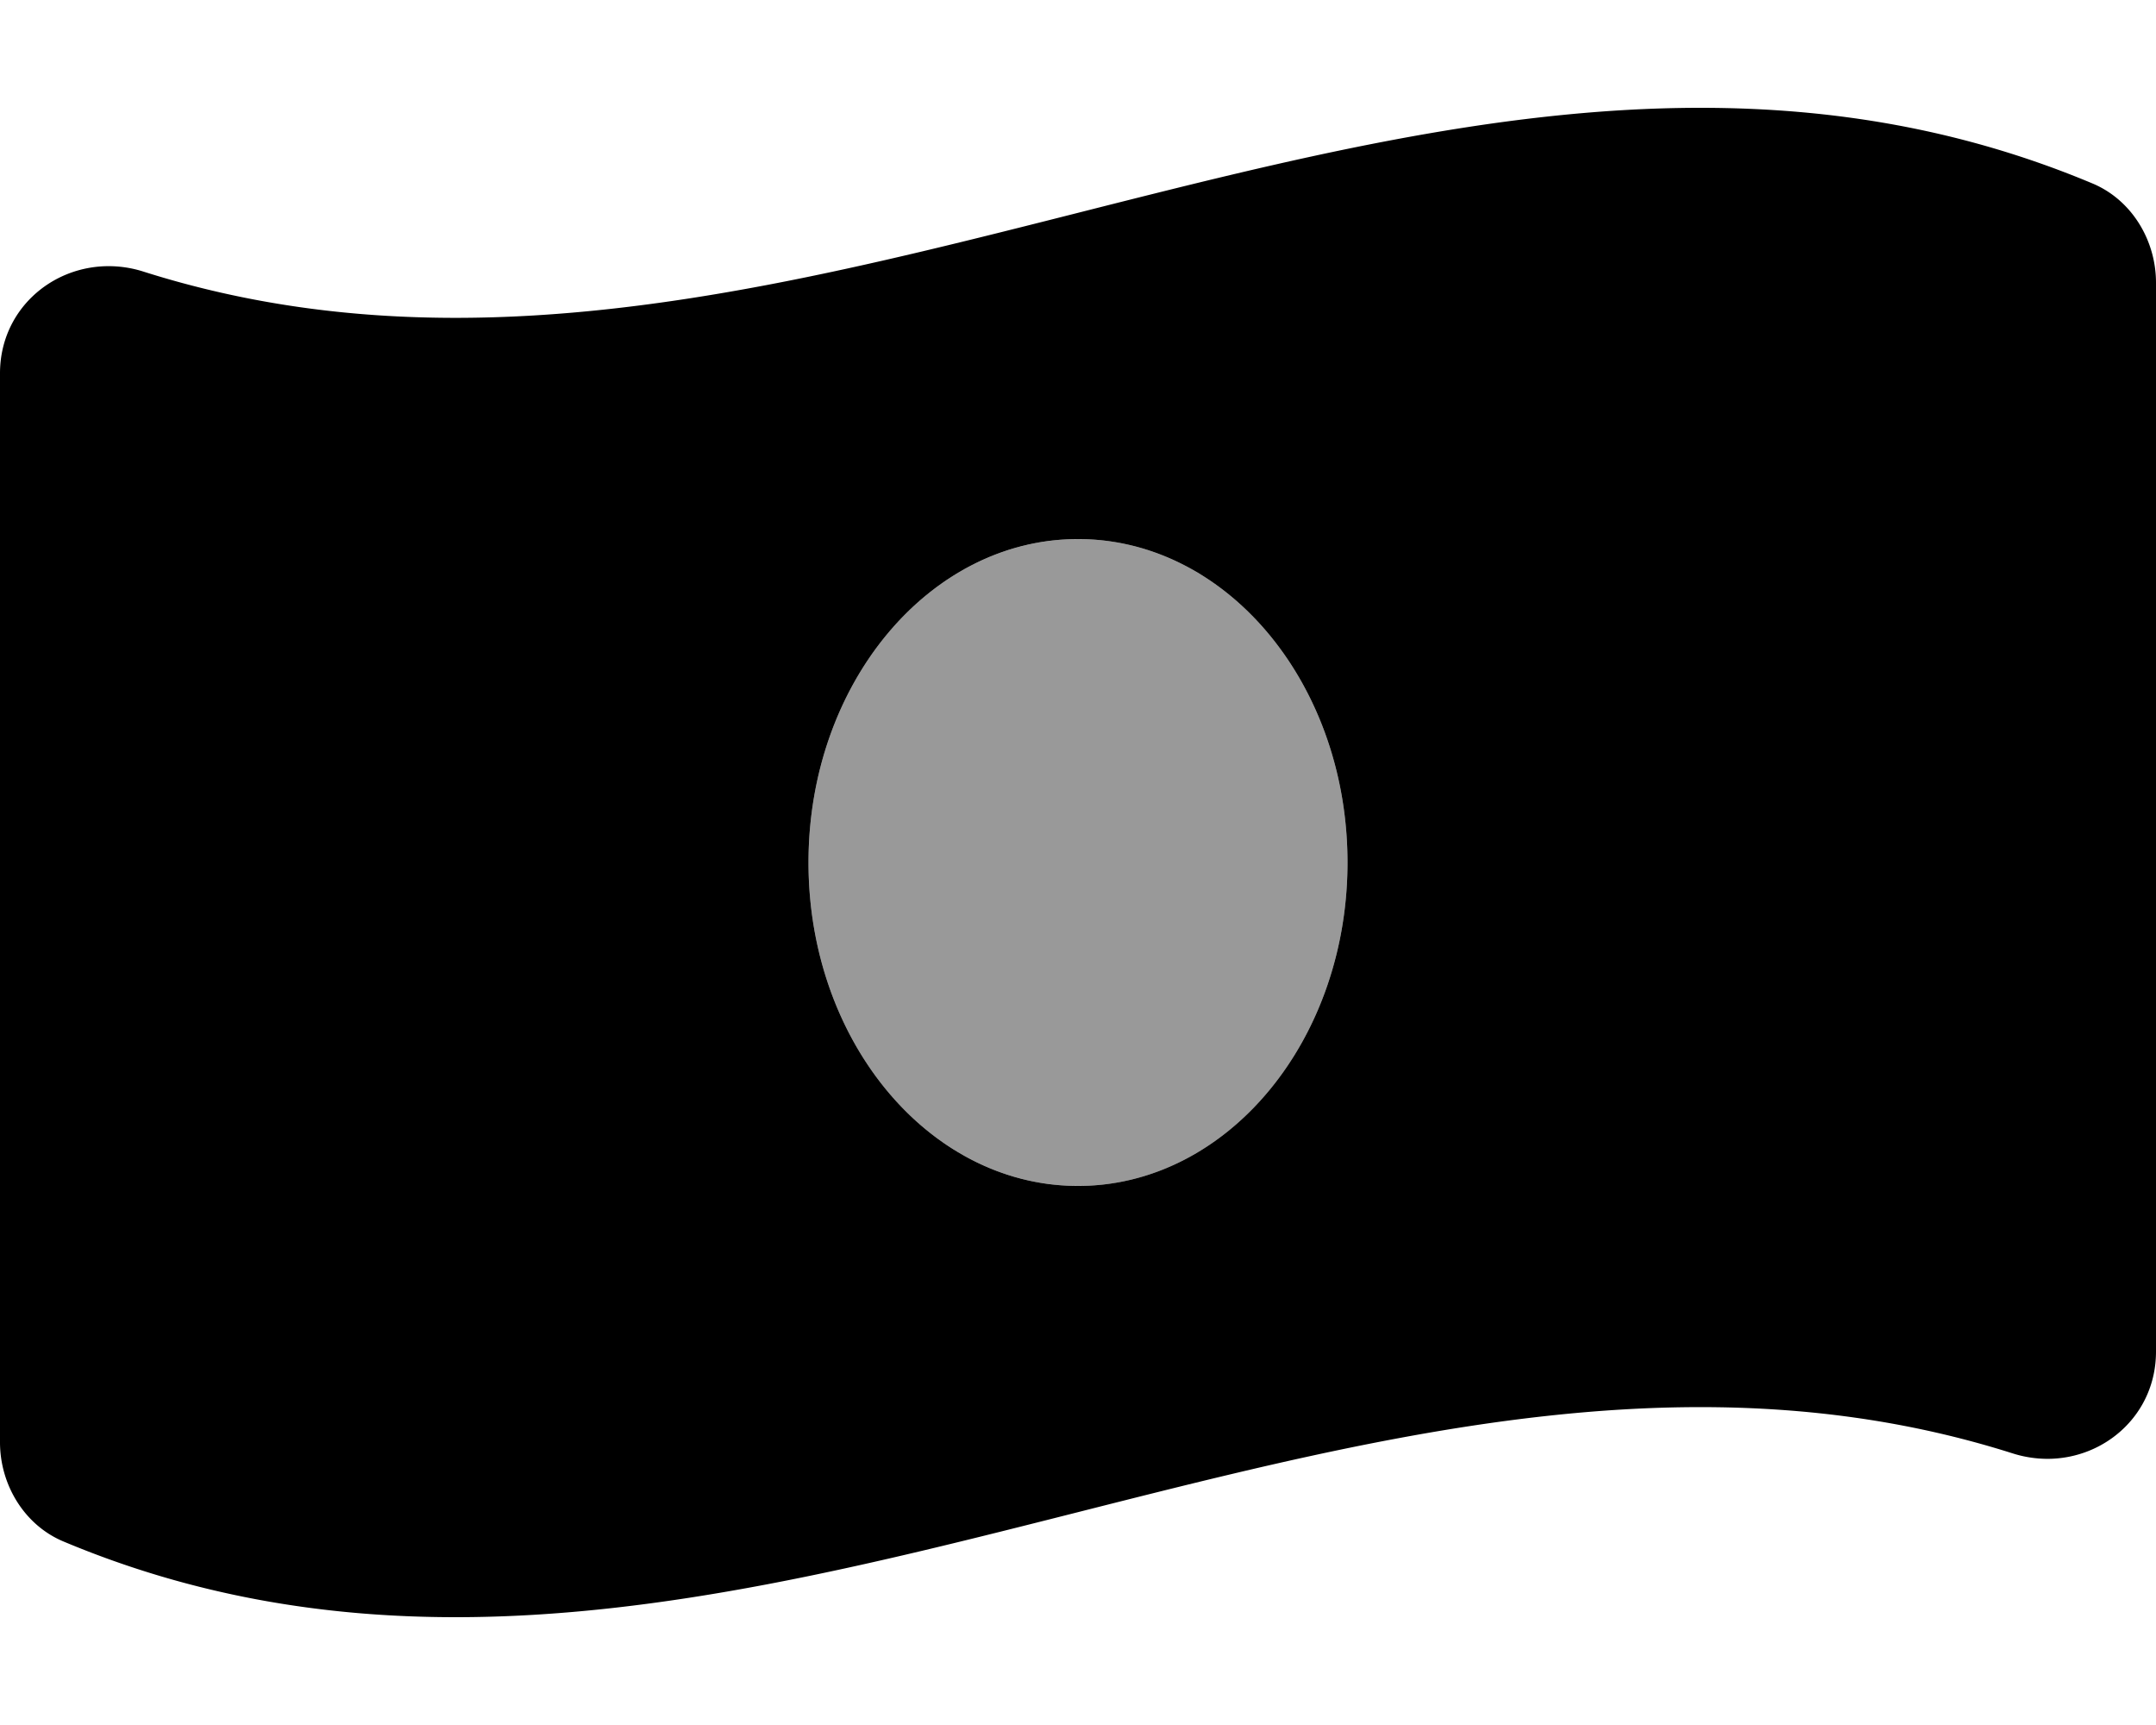 <svg xmlns="http://www.w3.org/2000/svg" viewBox="0 0 640 512"><!-- Font Awesome Pro 5.15.4 by @fontawesome - https://fontawesome.com License - https://fontawesome.com/license (Commercial License) --><defs><style>.fa-secondary{opacity:.4}</style></defs><path d="M320 352c-44.19 0-80-43-80-96s35.82-96 80-96 80 43 80 96-35.83 96-80 96z" class="fa-secondary"/><path d="M621.16 54.46C582.37 38.19 543.55 32 504.75 32c-123.19 0-246.34 62.34-369.5 62.34-30.89 0-61.76-3.92-92.65-13.72A34 34 0 0 0 32.25 79C15 79 0 92.32 0 110.81v317.26c0 12.63 7.23 24.6 18.84 29.46C57.63 473.81 96.45 480 135.25 480c123.17 0 246.34-62.35 369.51-62.35 30.89 0 61.76 3.92 92.65 13.72a34.34 34.34 0 0 0 10.35 1.63C625 433 640 419.67 640 401.18V83.93c0-12.64-7.23-24.6-18.84-29.47zM320 352c-44.19 0-80-43-80-96s35.82-96 80-96 80 43 80 96-35.83 96-80 96z" class="fa-primary"/></svg>